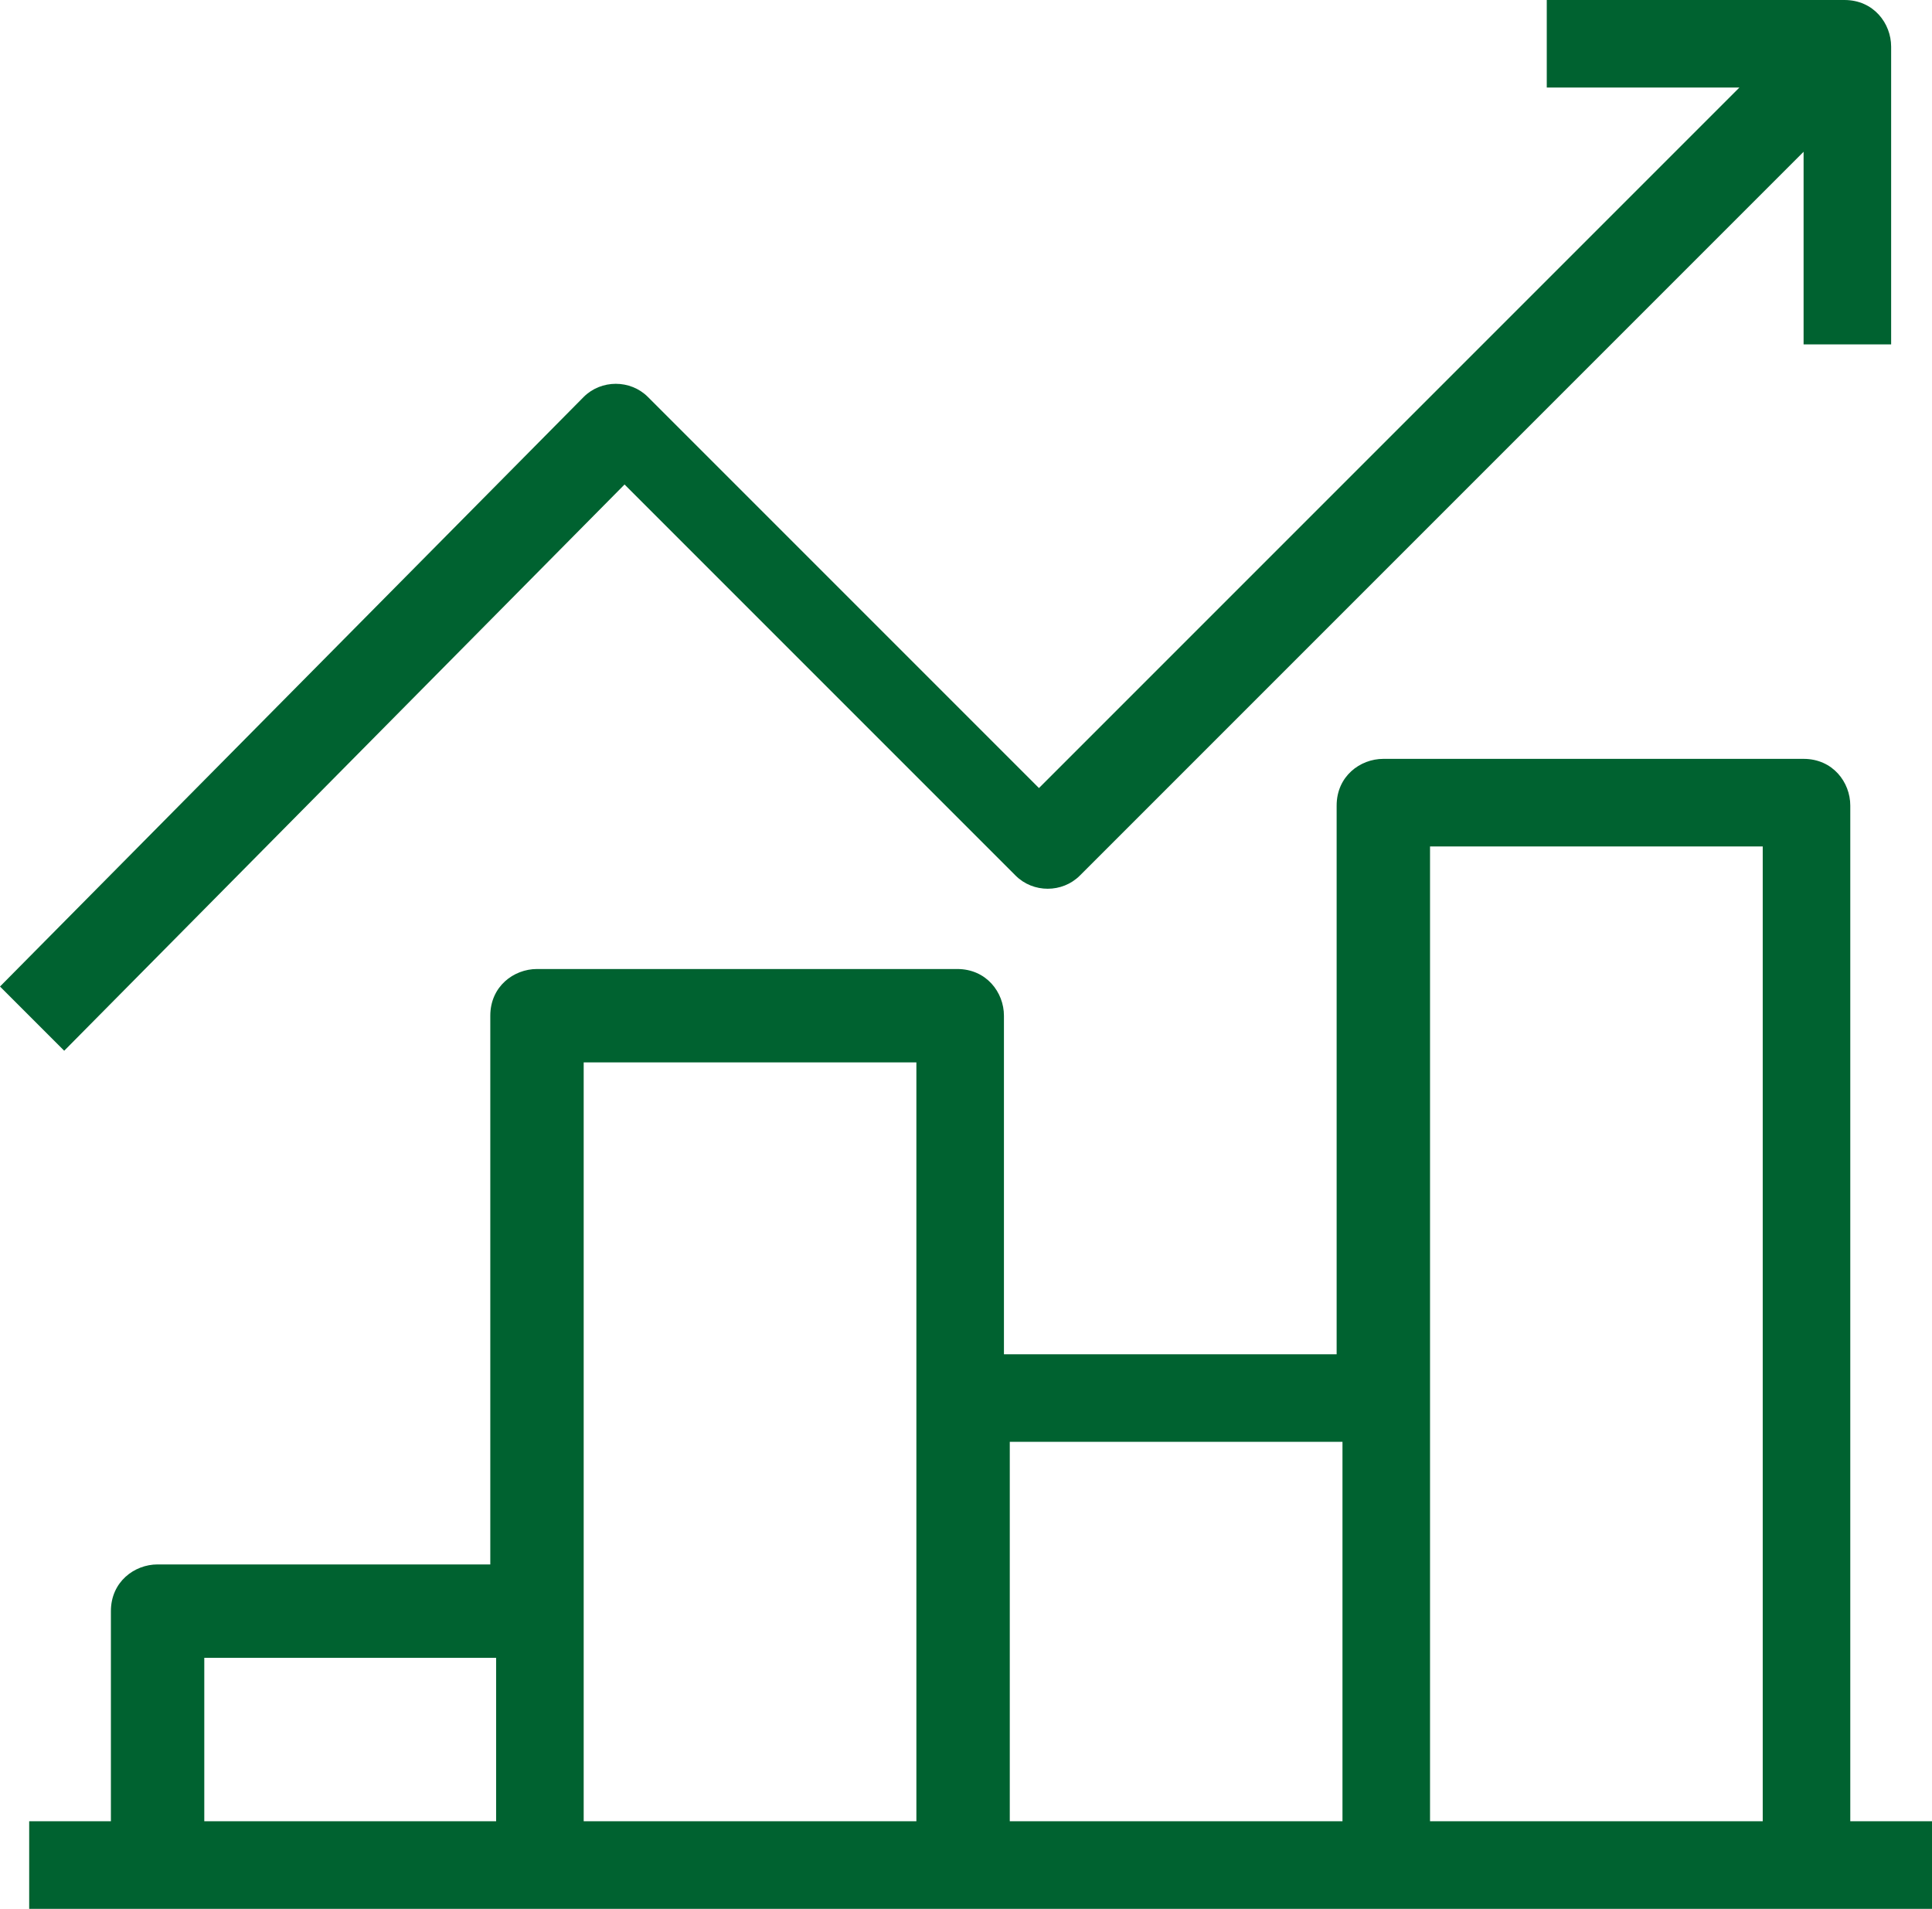 <?xml version="1.0" encoding="utf-8"?>
<!-- Generator: Adobe Illustrator 23.0.3, SVG Export Plug-In . SVG Version: 6.00 Build 0)  -->
<svg version="1.1" id="Ebene_1" xmlns="http://www.w3.org/2000/svg" xmlns:xlink="http://www.w3.org/1999/xlink" x="0px" y="0px"
	 viewBox="0 0 33.1 32.7" style="enable-background:new 0 0 33.1 32.7;" xml:space="preserve">
<style type="text/css">
	.st0{fill:#006230;}
</style>
<g>
	<path class="st0" d="M10.7,8.3l6.7,6.7c0.3,0.3,0.8,0.3,1.1,0L30.9,2.6v3.3h1.5V0.8c0-0.4-0.3-0.8-0.8-0.8h-5.1v1.5h3.3l-12,12
		l-6.7-6.7c-0.3-0.3-0.8-0.3-1.1,0L0,16.9l1.1,1.1L10.7,8.3z"/>
	<path class="st0" d="M31.7,31.2V13.8c0-0.4-0.3-0.8-0.8-0.8h-7.2c-0.4,0-0.8,0.3-0.8,0.8v9.4h-5.7v-5.8c0-0.4-0.3-0.8-0.8-0.8H9.2
		c-0.4,0-0.8,0.3-0.8,0.8v9.4H2.7c-0.4,0-0.8,0.3-0.8,0.8v3.6H0.5v1.5h32.6v-1.5H31.7z M8.5,31.2h-5v-2.8h5V31.2z M15.7,31.2H10v-13
		h5.7V31.2z M23,31.2h-5.7v-6.5H23V31.2z M30.2,31.2h-5.7V14.5h5.7V31.2z"/>
</g>
</svg>
